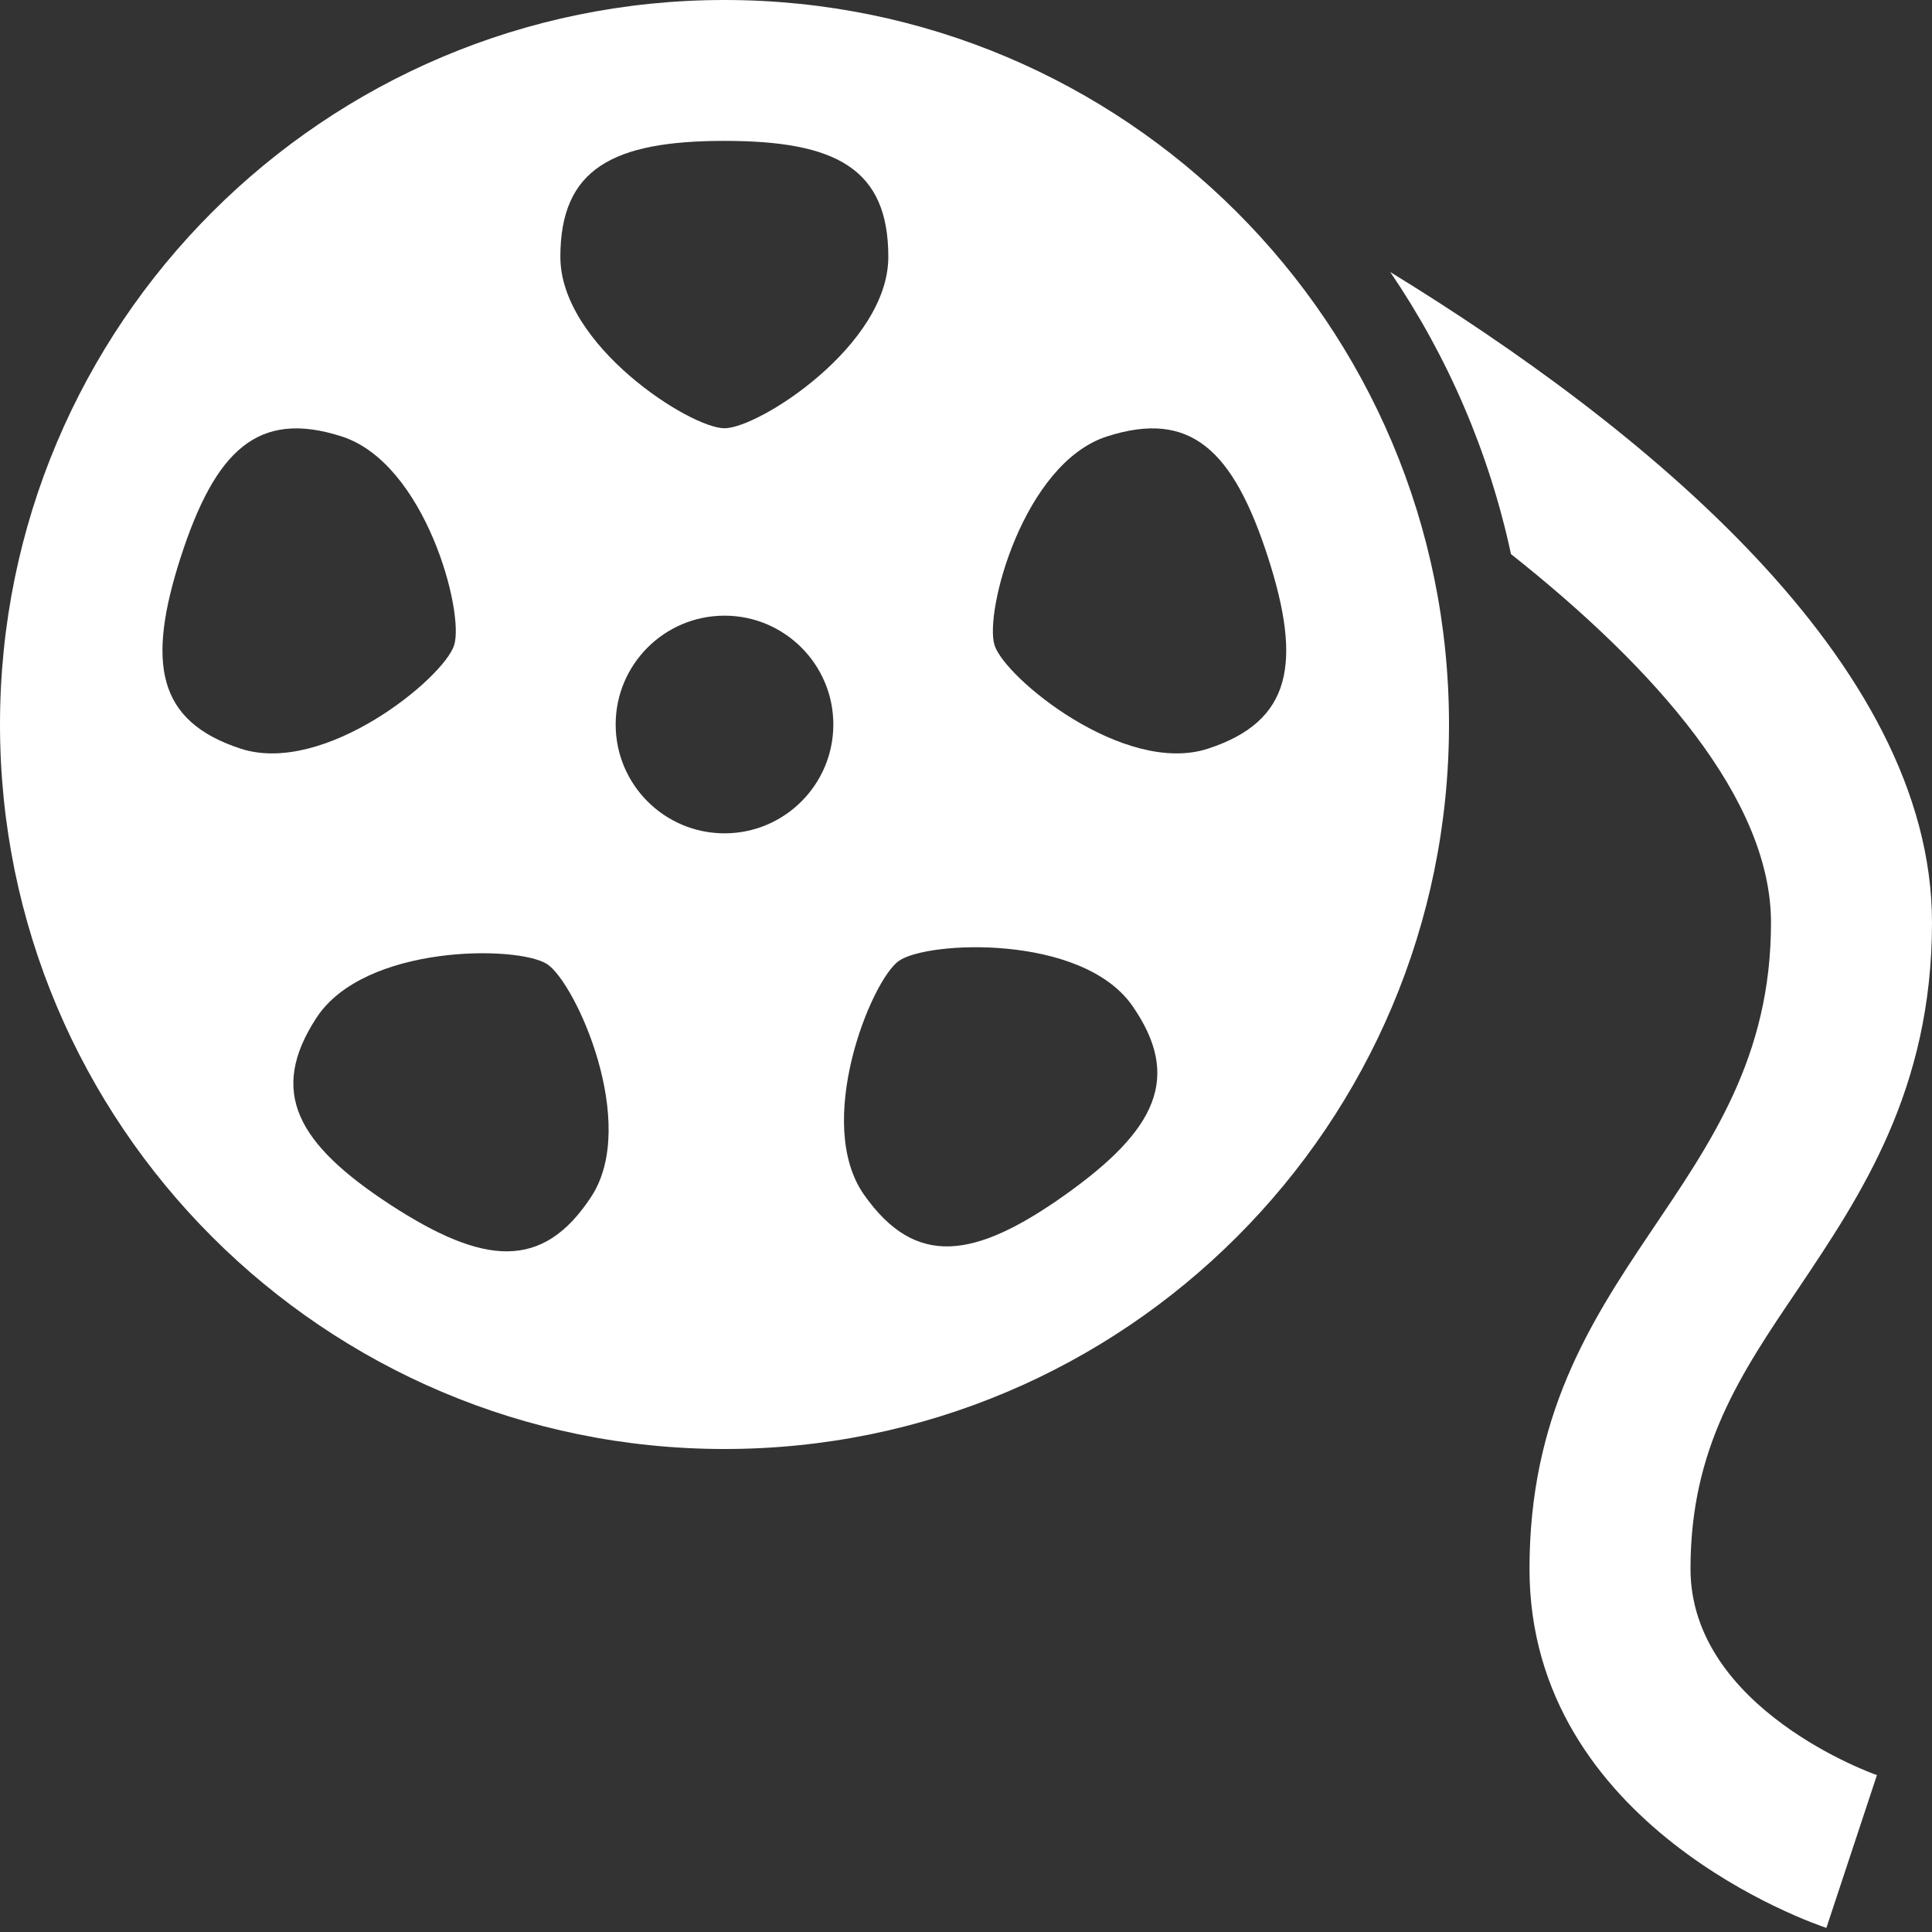 <?xml version="1.0" encoding="UTF-8" standalone="yes"?>
<svg xmlns="http://www.w3.org/2000/svg" xmlns:xlink="http://www.w3.org/1999/xlink" width="24px" height="24px" viewBox="0 0 24 24" version="1.1" fill="#000000">
  <rect x="0" y="0" width="24" height="24" fill="#333333" stroke="none"/>
  <g id="surface288786">
    <path style=" stroke:none;fill-rule:nonzero;fill:#fff;fill-opacity:1;" d="M 9 0 C 4.027 0 0 4.027 0 9 C 0 13.973 4.027 18 9 18 C 13.973 18 18 13.973 18 9 C 18 4.027 13.973 0 9 0 Z M 9 1.75 C 10.391 1.75 11.035 2.098 11.035 3.191 C 11.035 4.289 9.426 5.32 9 5.32 C 8.574 5.32 6.961 4.289 6.961 3.191 C 6.961 2.098 7.609 1.75 9 1.75 Z M 2.992 9.301 C 1.949 8.961 1.82 8.238 2.246 6.918 C 2.676 5.594 3.203 5.086 4.246 5.422 C 5.285 5.758 5.773 7.609 5.641 8.016 C 5.512 8.422 4.035 9.637 2.992 9.301 Z M 7.344 14.867 C 6.742 15.785 6.012 15.723 4.848 14.965 C 3.688 14.207 3.332 13.562 3.93 12.645 C 4.527 11.727 6.438 11.742 6.797 11.977 C 7.152 12.211 7.941 13.957 7.344 14.867 Z M 9 10.352 C 8.254 10.352 7.648 9.746 7.648 9 C 7.648 8.254 8.254 7.648 9 7.648 C 9.746 7.648 10.352 8.254 10.352 9 C 10.352 9.746 9.746 10.352 9 10.352 Z M 13.23 14.844 C 12.098 15.648 11.371 15.742 10.738 14.848 C 10.102 13.957 10.82 12.184 11.164 11.938 C 11.512 11.688 13.426 11.598 14.059 12.484 C 14.691 13.383 14.363 14.039 13.23 14.844 Z M 15.004 9.301 C 13.965 9.637 12.484 8.422 12.355 8.016 C 12.223 7.609 12.711 5.758 13.75 5.422 C 14.793 5.086 15.32 5.594 15.75 6.918 C 16.176 8.238 16.047 8.961 15.004 9.301 Z M 15.004 9.301 "/>
    <path style=" stroke:none;fill-rule:nonzero;fill:#fff;fill-opacity:1;" d="M 21 19.488 C 21 17.988 21.617 17.074 22.336 16.012 C 23.113 14.852 24 13.543 24 11.461 C 24 8.211 20.391 5.293 17.27 3.379 C 17.98 4.422 18.496 5.609 18.77 6.883 C 20.578 8.316 22 9.938 22 11.461 C 22 14.812 19 15.703 19 19.488 C 19 22.691 22.535 23.898 22.688 23.949 L 23.316 22.051 C 23.289 22.043 21 21.234 21 19.488 Z M 21 19.488 "/>
  </g>
</svg>

